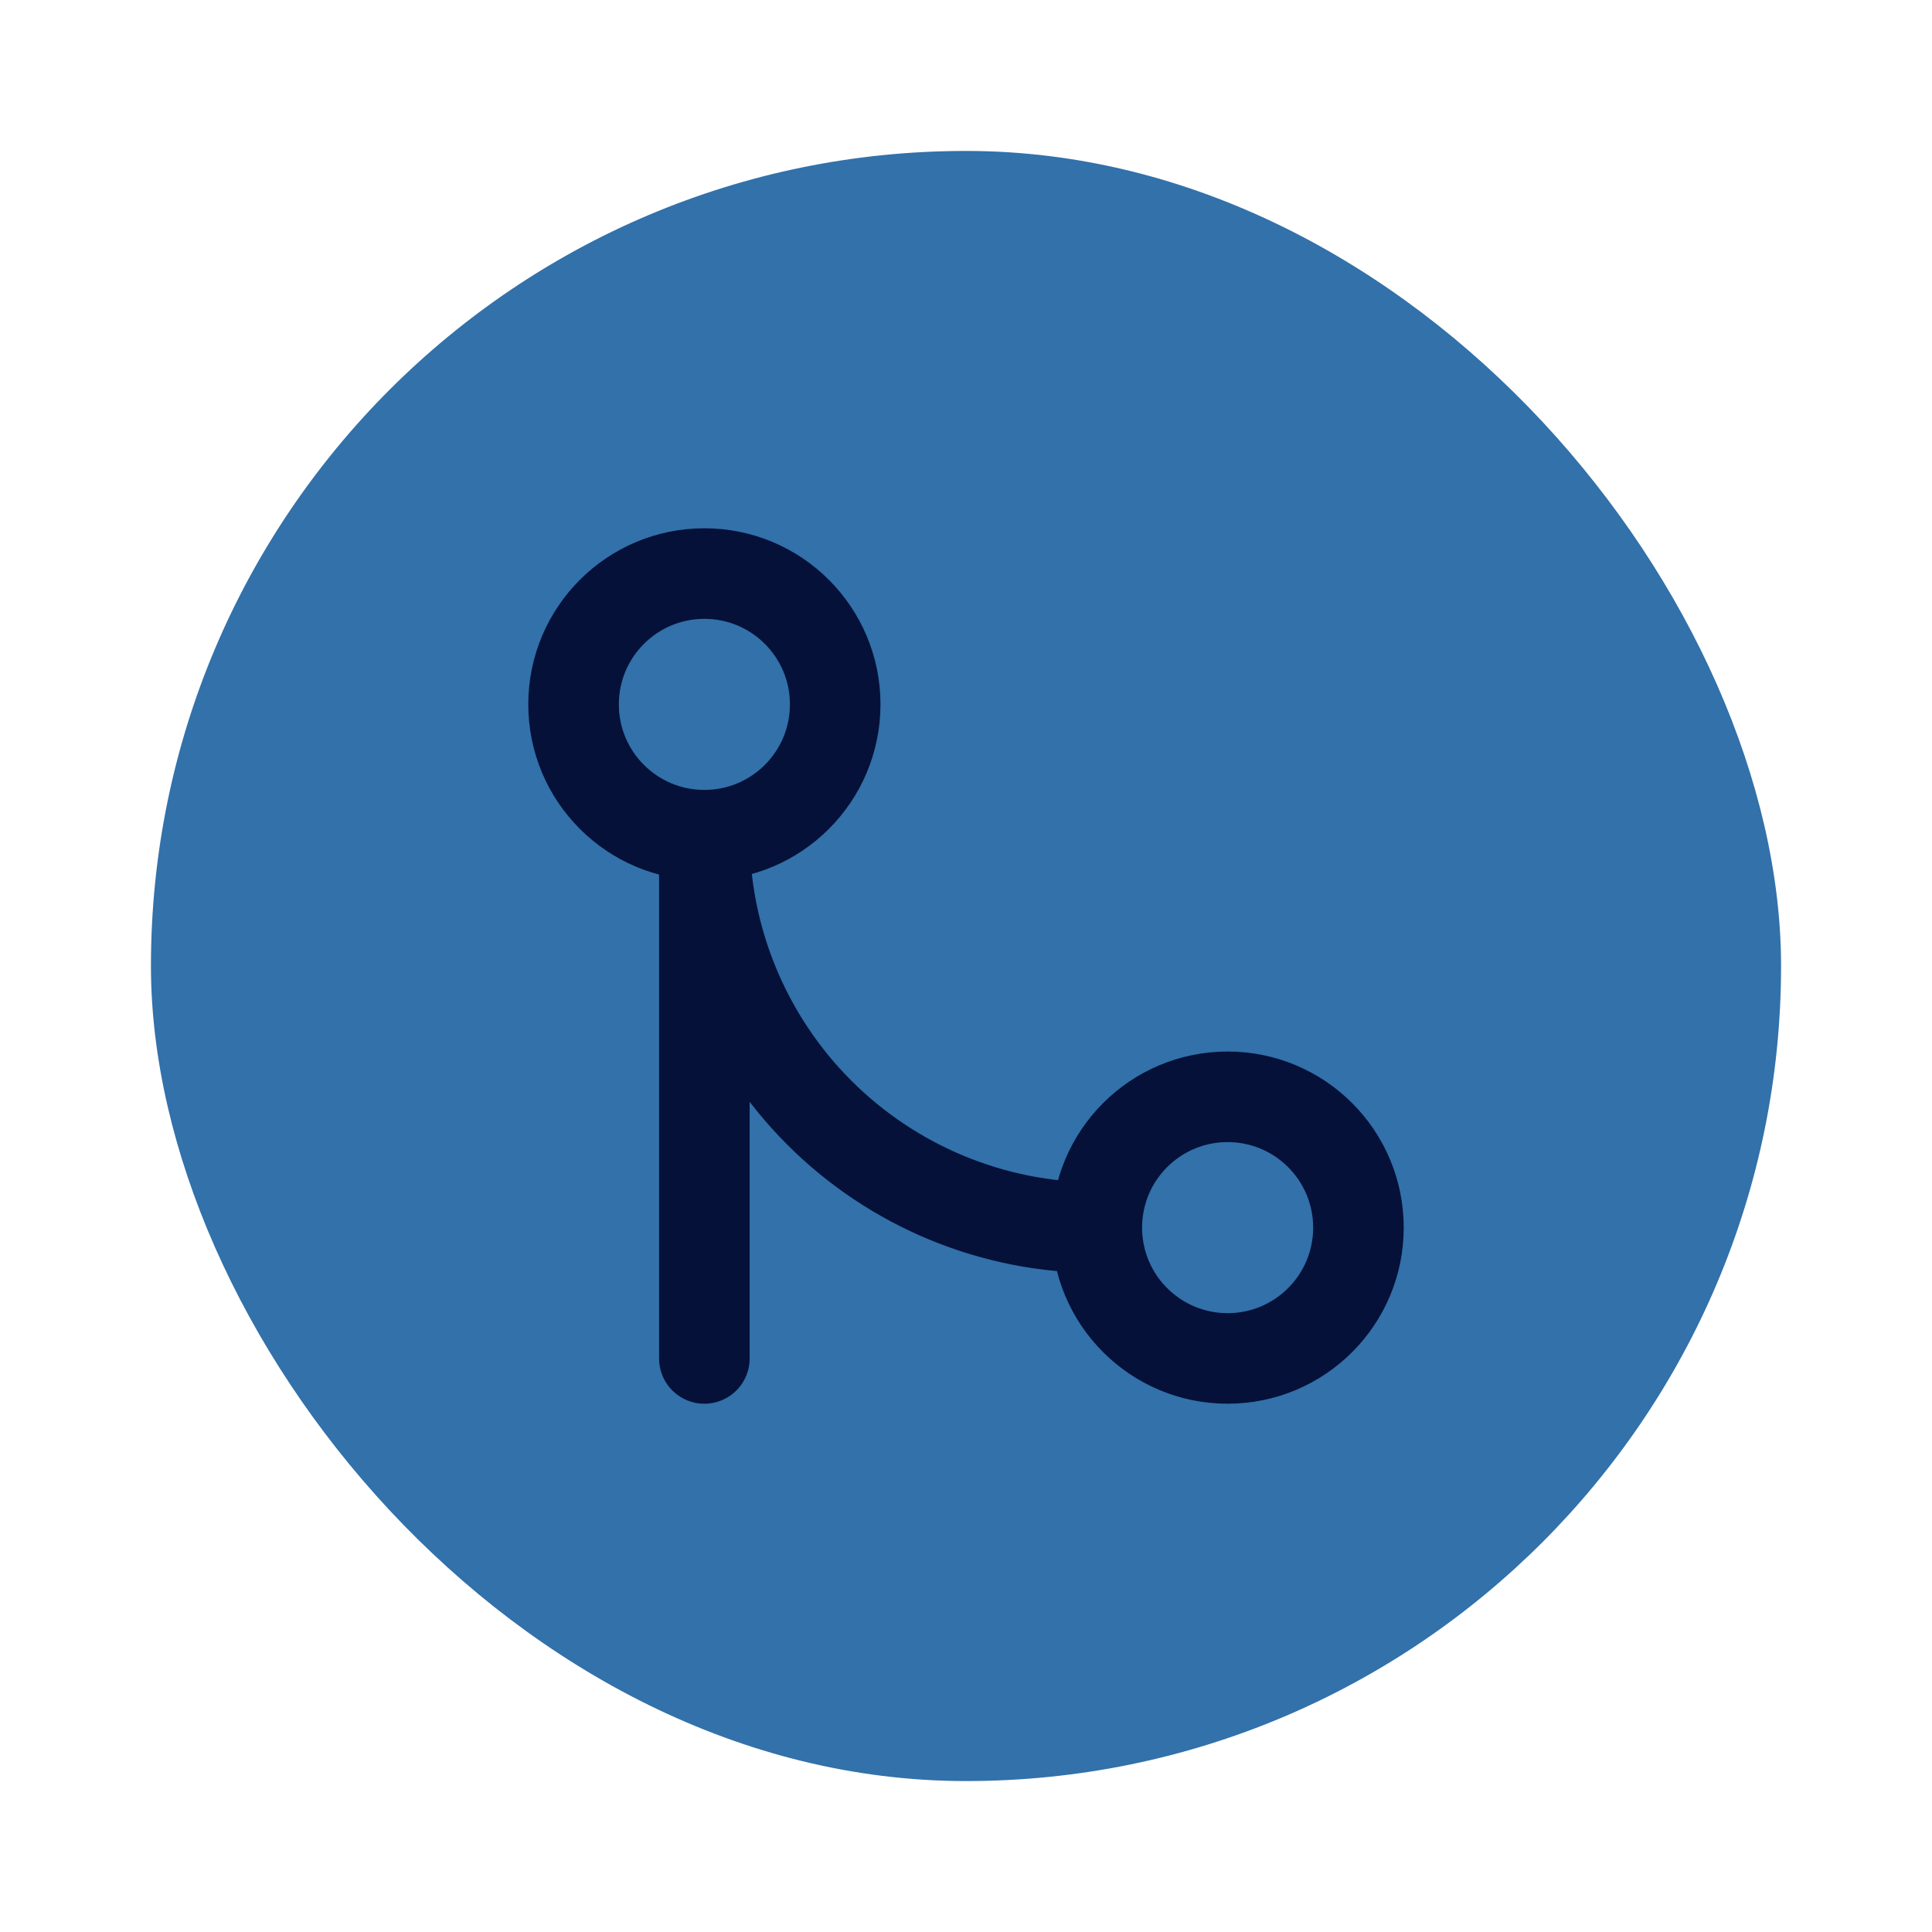 <svg width="64" height="64" viewBox="0 0 64 64" fill="none" xmlns="http://www.w3.org/2000/svg">
<g filter="url(#filter0_d_3_525)">
<rect x="4" y="3" width="54" height="54" rx="27" fill="#3271AA"/>
<path d="M35.333 38.667C35.333 41.06 37.273 43 39.667 43C42.06 43 44 41.06 44 38.667C44 36.273 42.06 34.333 39.667 34.333C37.273 34.333 35.333 36.273 35.333 38.667ZM35.333 38.667C31.886 38.667 28.579 37.297 26.141 34.859C23.703 32.421 22.333 29.114 22.333 25.667M22.333 25.667C24.727 25.667 26.667 23.727 26.667 21.333C26.667 18.94 24.727 17 22.333 17C19.94 17 18 18.94 18 21.333C18 23.727 19.94 25.667 22.333 25.667ZM22.333 25.667V43" stroke="#051139" stroke-width="3" stroke-linecap="round" stroke-linejoin="round"/>
</g>
<defs>
<filter id="filter0_d_3_525" x="0" y="0" width="64" height="64" filterUnits="userSpaceOnUse" color-interpolation-filters="sRGB">
<feFlood flood-opacity="0" result="BackgroundImageFix"/>
<feColorMatrix in="SourceAlpha" type="matrix" values="0 0 0 0 0 0 0 0 0 0 0 0 0 0 0 0 0 0 127 0" result="hardAlpha"/>
<feMorphology radius="1" operator="dilate" in="SourceAlpha" result="effect1_dropShadow_3_525"/>
<feOffset dx="1" dy="2"/>
<feGaussianBlur stdDeviation="2"/>
<feComposite in2="hardAlpha" operator="out"/>
<feColorMatrix type="matrix" values="0 0 0 0 0 0 0 0 0 0 0 0 0 0 0 0 0 0 0.35 0"/>
<feBlend mode="normal" in2="BackgroundImageFix" result="effect1_dropShadow_3_525"/>
<feBlend mode="normal" in="SourceGraphic" in2="effect1_dropShadow_3_525" result="shape"/>
</filter>
</defs>
</svg>
